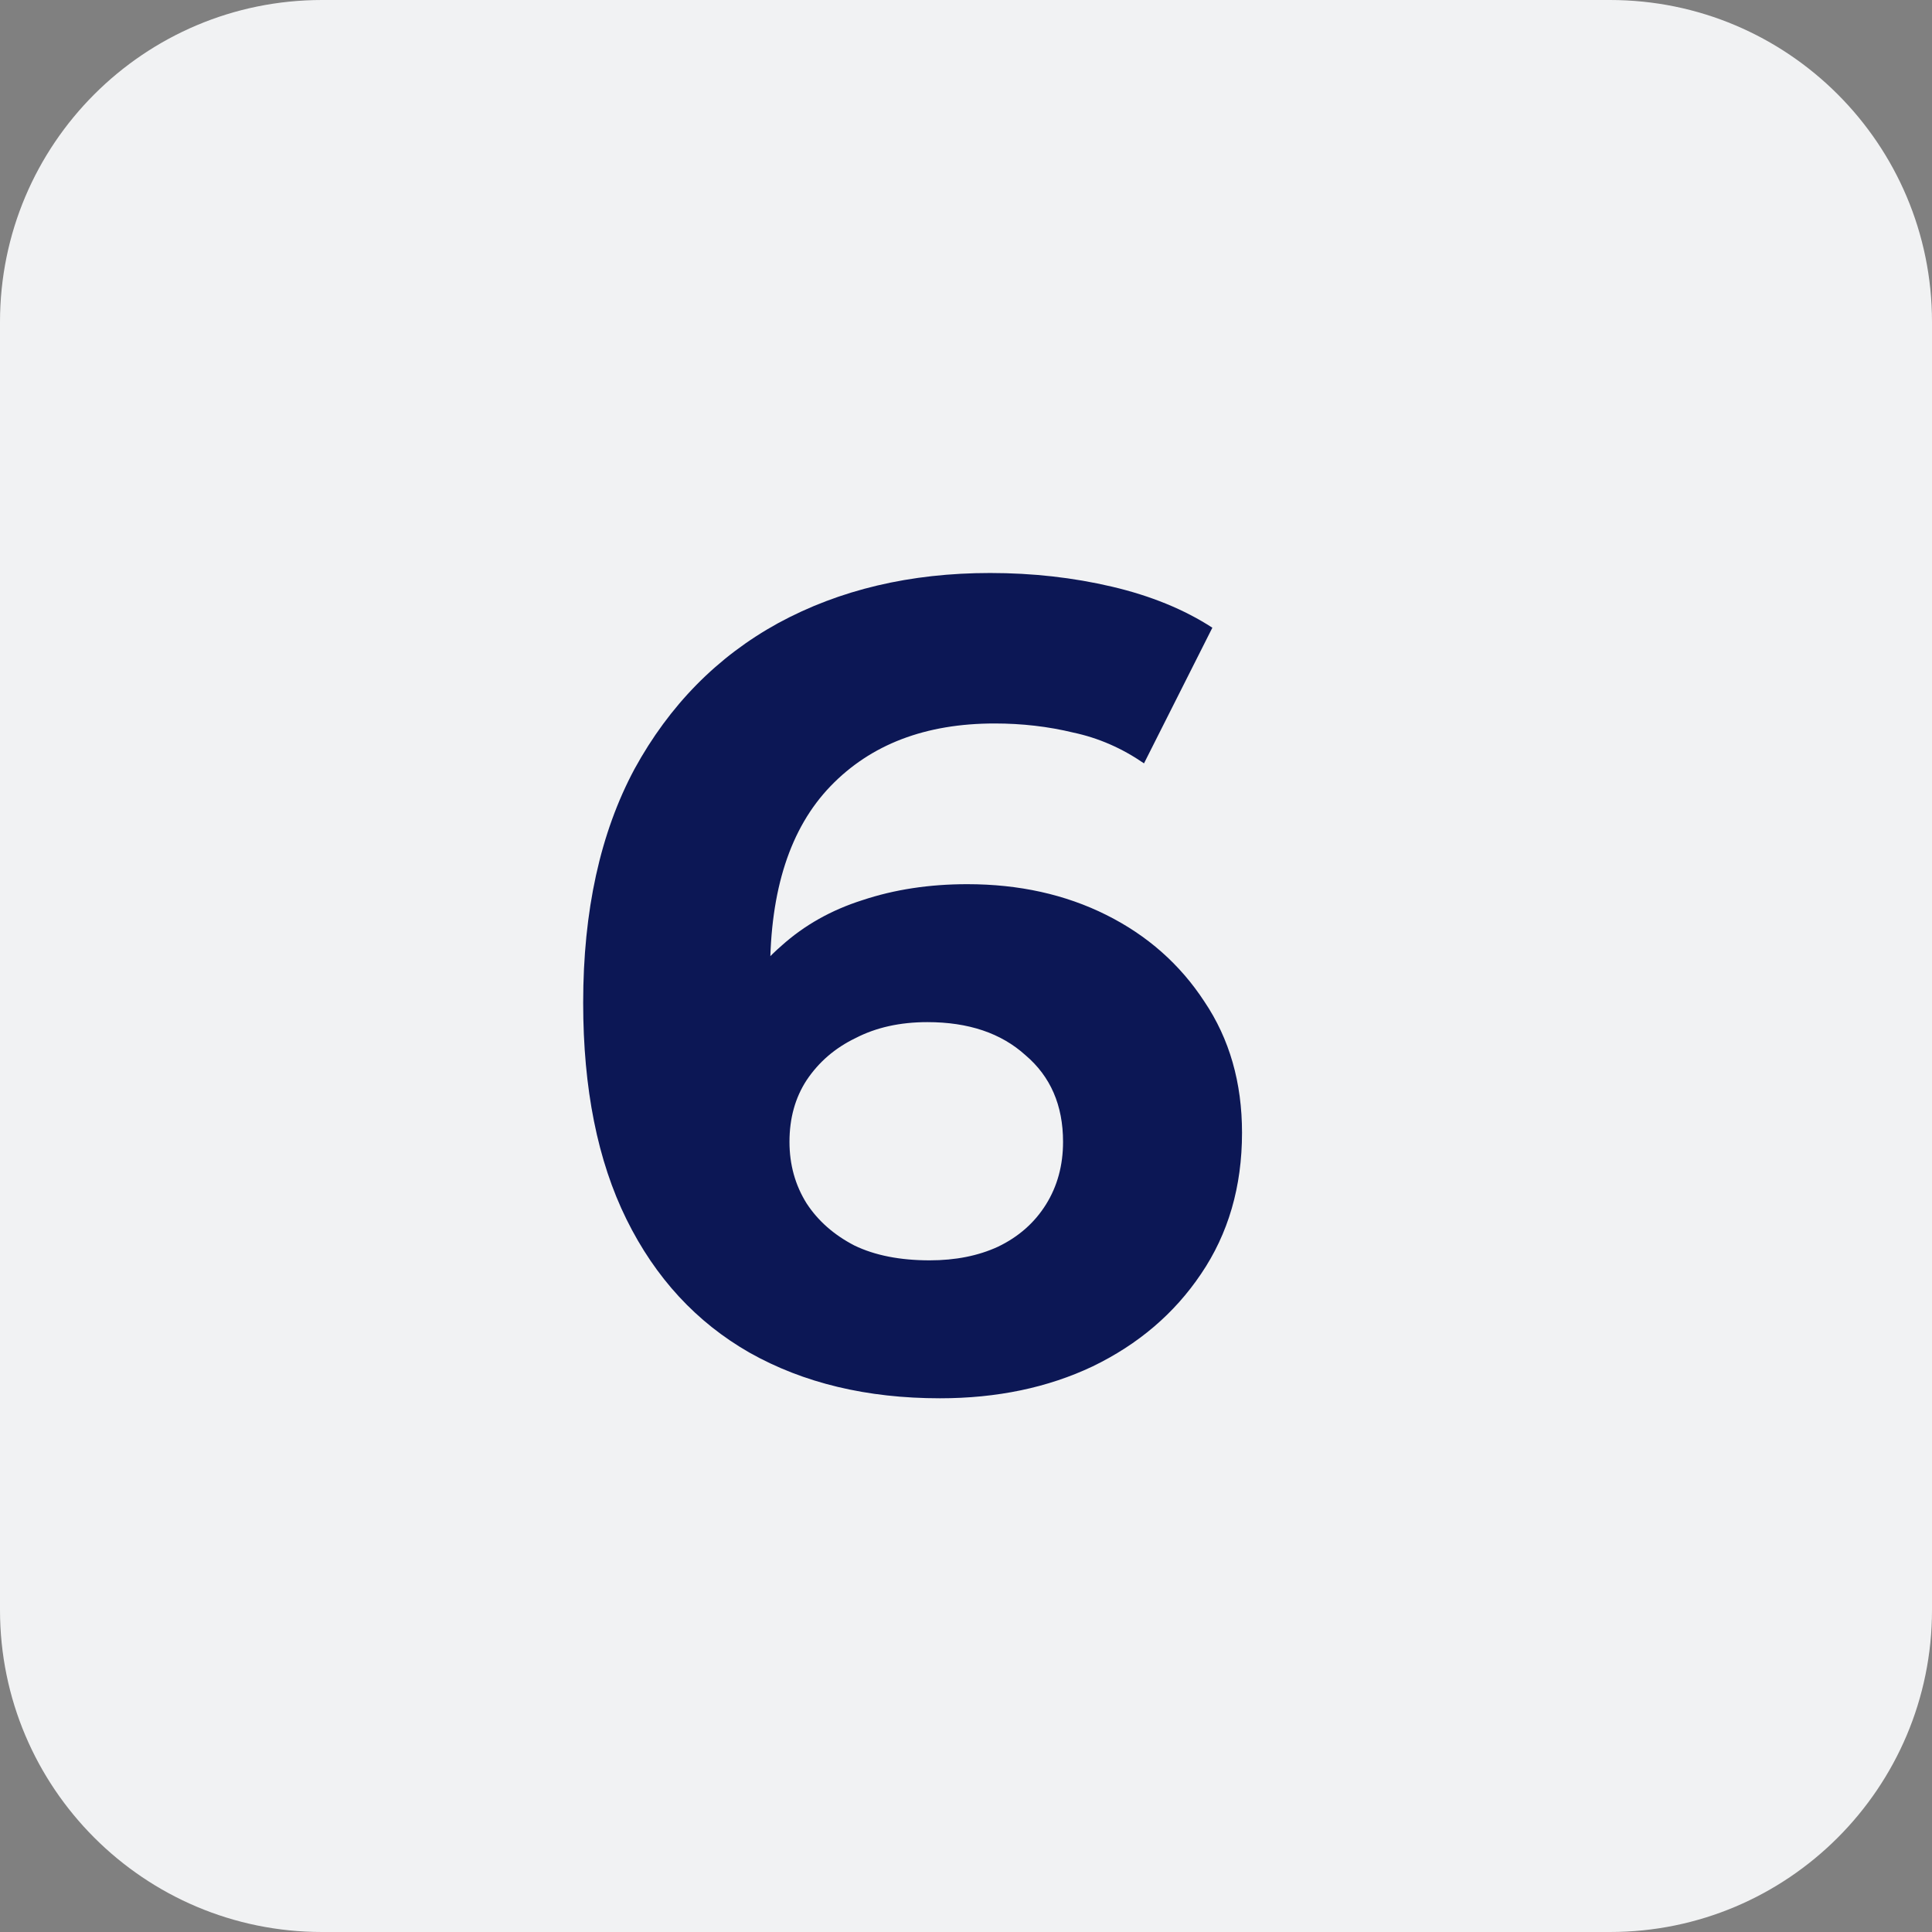 <?xml version="1.0" encoding="UTF-8"?> <svg xmlns="http://www.w3.org/2000/svg" width="60" height="60" viewBox="0 0 60 60" fill="none"><rect x="0" y="0" width="60" height="60" fill="#808080" stroke="none"/><g clip-path="url(#clip0_15_22)"><path d="M50 0H10C4.477 0 0 4.477 0 10V50C0 55.523 4.477 60 10 60H50C55.523 60 60 55.523 60 50V10C60 4.477 55.523 0 50 0Z" fill="#F1F2F3"></path><path d="M29.191 43.425C26.925 43.425 24.955 42.953 23.279 42.009C21.627 41.065 20.353 39.684 19.456 37.867C18.559 36.05 18.111 33.808 18.111 31.141C18.111 28.285 18.642 25.866 19.704 23.884C20.789 21.902 22.276 20.391 24.164 19.353C26.076 18.314 28.27 17.795 30.748 17.795C32.07 17.795 33.333 17.937 34.536 18.22C35.74 18.503 36.778 18.928 37.651 19.494L35.528 23.707C34.843 23.235 34.111 22.916 33.333 22.751C32.554 22.562 31.74 22.468 30.89 22.468C28.742 22.468 27.043 23.117 25.793 24.415C24.542 25.713 23.916 27.636 23.916 30.185C23.916 30.61 23.916 31.082 23.916 31.601C23.94 32.12 24.011 32.64 24.129 33.159L22.536 31.672C22.984 30.752 23.562 29.985 24.27 29.371C24.978 28.734 25.816 28.262 26.784 27.955C27.775 27.625 28.86 27.459 30.041 27.459C31.645 27.459 33.085 27.778 34.359 28.415C35.634 29.052 36.648 29.949 37.404 31.106C38.182 32.262 38.572 33.619 38.572 35.177C38.572 36.852 38.147 38.315 37.297 39.566C36.471 40.793 35.35 41.749 33.934 42.434C32.542 43.094 30.961 43.425 29.191 43.425ZM28.872 39.141C29.675 39.141 30.383 39 30.996 38.717C31.634 38.41 32.129 37.973 32.483 37.407C32.837 36.84 33.014 36.191 33.014 35.46C33.014 34.327 32.625 33.43 31.846 32.769C31.091 32.085 30.076 31.743 28.802 31.743C27.952 31.743 27.209 31.908 26.571 32.238C25.934 32.545 25.427 32.982 25.049 33.548C24.695 34.091 24.518 34.728 24.518 35.46C24.518 36.168 24.695 36.805 25.049 37.371C25.403 37.914 25.899 38.351 26.536 38.681C27.173 38.988 27.952 39.141 28.872 39.141Z" fill="#0C1755"></path></g><defs><clipPath id="clip0_15_22"><rect width="60" height="60" fill="white"></rect></clipPath></defs></svg> 